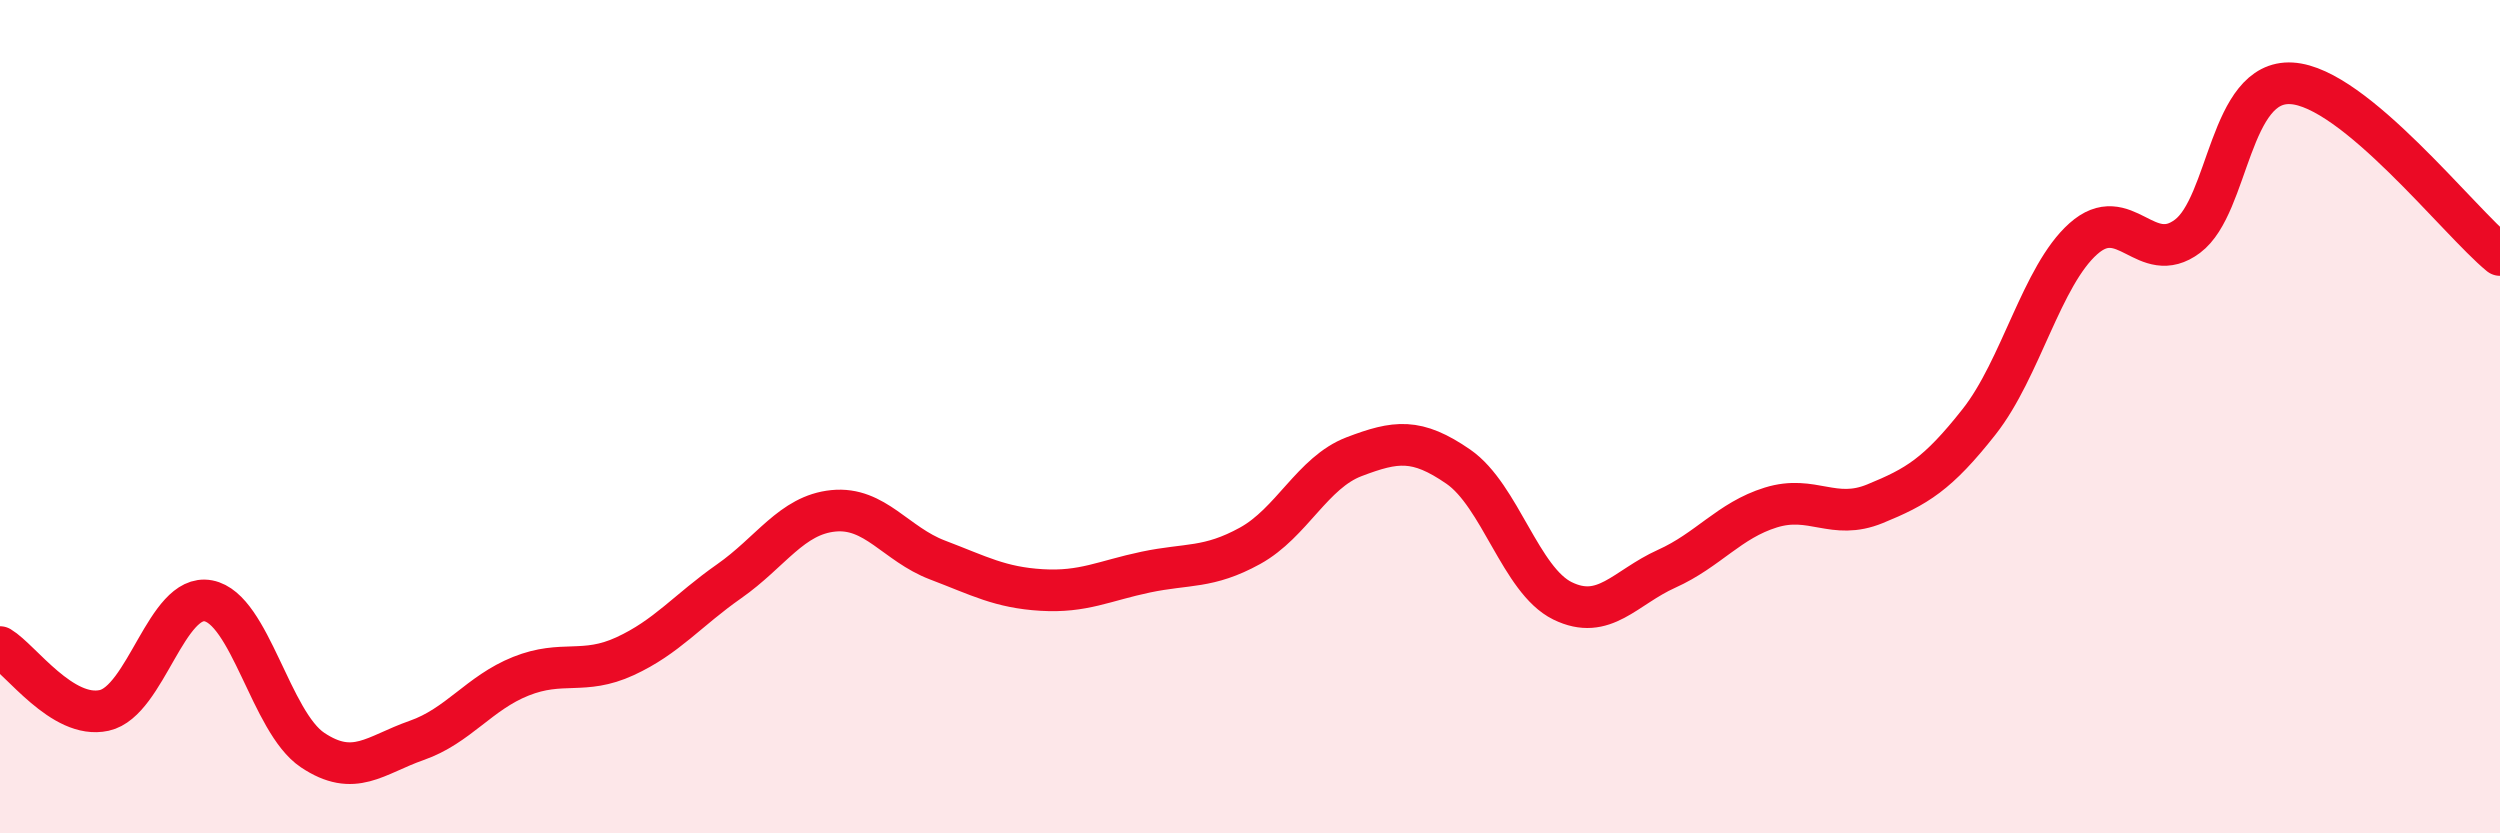
    <svg width="60" height="20" viewBox="0 0 60 20" xmlns="http://www.w3.org/2000/svg">
      <path
        d="M 0,15.53 C 0.5,15.83 1.5,17.27 2.5,17.05 C 3.5,16.83 4,14.23 5,14.42 C 6,14.61 6.5,17.33 7.5,18 C 8.5,18.67 9,18.12 10,17.77 C 11,17.42 11.5,16.63 12.5,16.23 C 13.5,15.83 14,16.21 15,15.75 C 16,15.29 16.5,14.65 17.5,13.95 C 18.5,13.25 19,12.36 20,12.26 C 21,12.16 21.5,13.06 22.5,13.44 C 23.5,13.82 24,14.1 25,14.16 C 26,14.22 26.5,13.94 27.5,13.73 C 28.5,13.52 29,13.65 30,13.1 C 31,12.55 31.5,11.34 32.5,10.96 C 33.5,10.58 34,10.51 35,11.2 C 36,11.89 36.5,13.93 37.5,14.42 C 38.5,14.91 39,14.1 40,13.65 C 41,13.2 41.5,12.49 42.5,12.18 C 43.5,11.87 44,12.5 45,12.09 C 46,11.68 46.5,11.39 47.5,10.12 C 48.5,8.85 49,6.62 50,5.73 C 51,4.84 51.5,6.42 52.5,5.67 C 53.5,4.92 53.5,1.91 55,2 C 56.5,2.09 59,5.3 60,6.12L60 20L0 20Z"
        fill="#EB0A25"
        opacity="0.1"
        stroke-linecap="round"
        stroke-linejoin="round"
      />
      <path
        d="M 0,15.53 C 0.5,15.83 1.5,17.27 2.5,17.05 C 3.5,16.83 4,14.23 5,14.42 C 6,14.61 6.5,17.33 7.5,18 C 8.5,18.67 9,18.12 10,17.77 C 11,17.42 11.5,16.63 12.5,16.23 C 13.5,15.83 14,16.21 15,15.75 C 16,15.29 16.5,14.65 17.5,13.95 C 18.5,13.25 19,12.36 20,12.26 C 21,12.16 21.5,13.06 22.5,13.44 C 23.5,13.82 24,14.1 25,14.16 C 26,14.22 26.5,13.94 27.5,13.73 C 28.5,13.52 29,13.65 30,13.1 C 31,12.55 31.5,11.34 32.5,10.96 C 33.5,10.58 34,10.51 35,11.2 C 36,11.89 36.5,13.93 37.5,14.42 C 38.5,14.91 39,14.1 40,13.65 C 41,13.2 41.5,12.49 42.5,12.18 C 43.5,11.87 44,12.5 45,12.09 C 46,11.68 46.5,11.39 47.5,10.12 C 48.5,8.85 49,6.62 50,5.73 C 51,4.84 51.5,6.42 52.5,5.67 C 53.5,4.92 53.5,1.91 55,2 C 56.5,2.09 59,5.3 60,6.12"
        stroke="#EB0A25"
        stroke-width="1"
        fill="none"
        stroke-linecap="round"
        stroke-linejoin="round"
      />
    </svg>
  